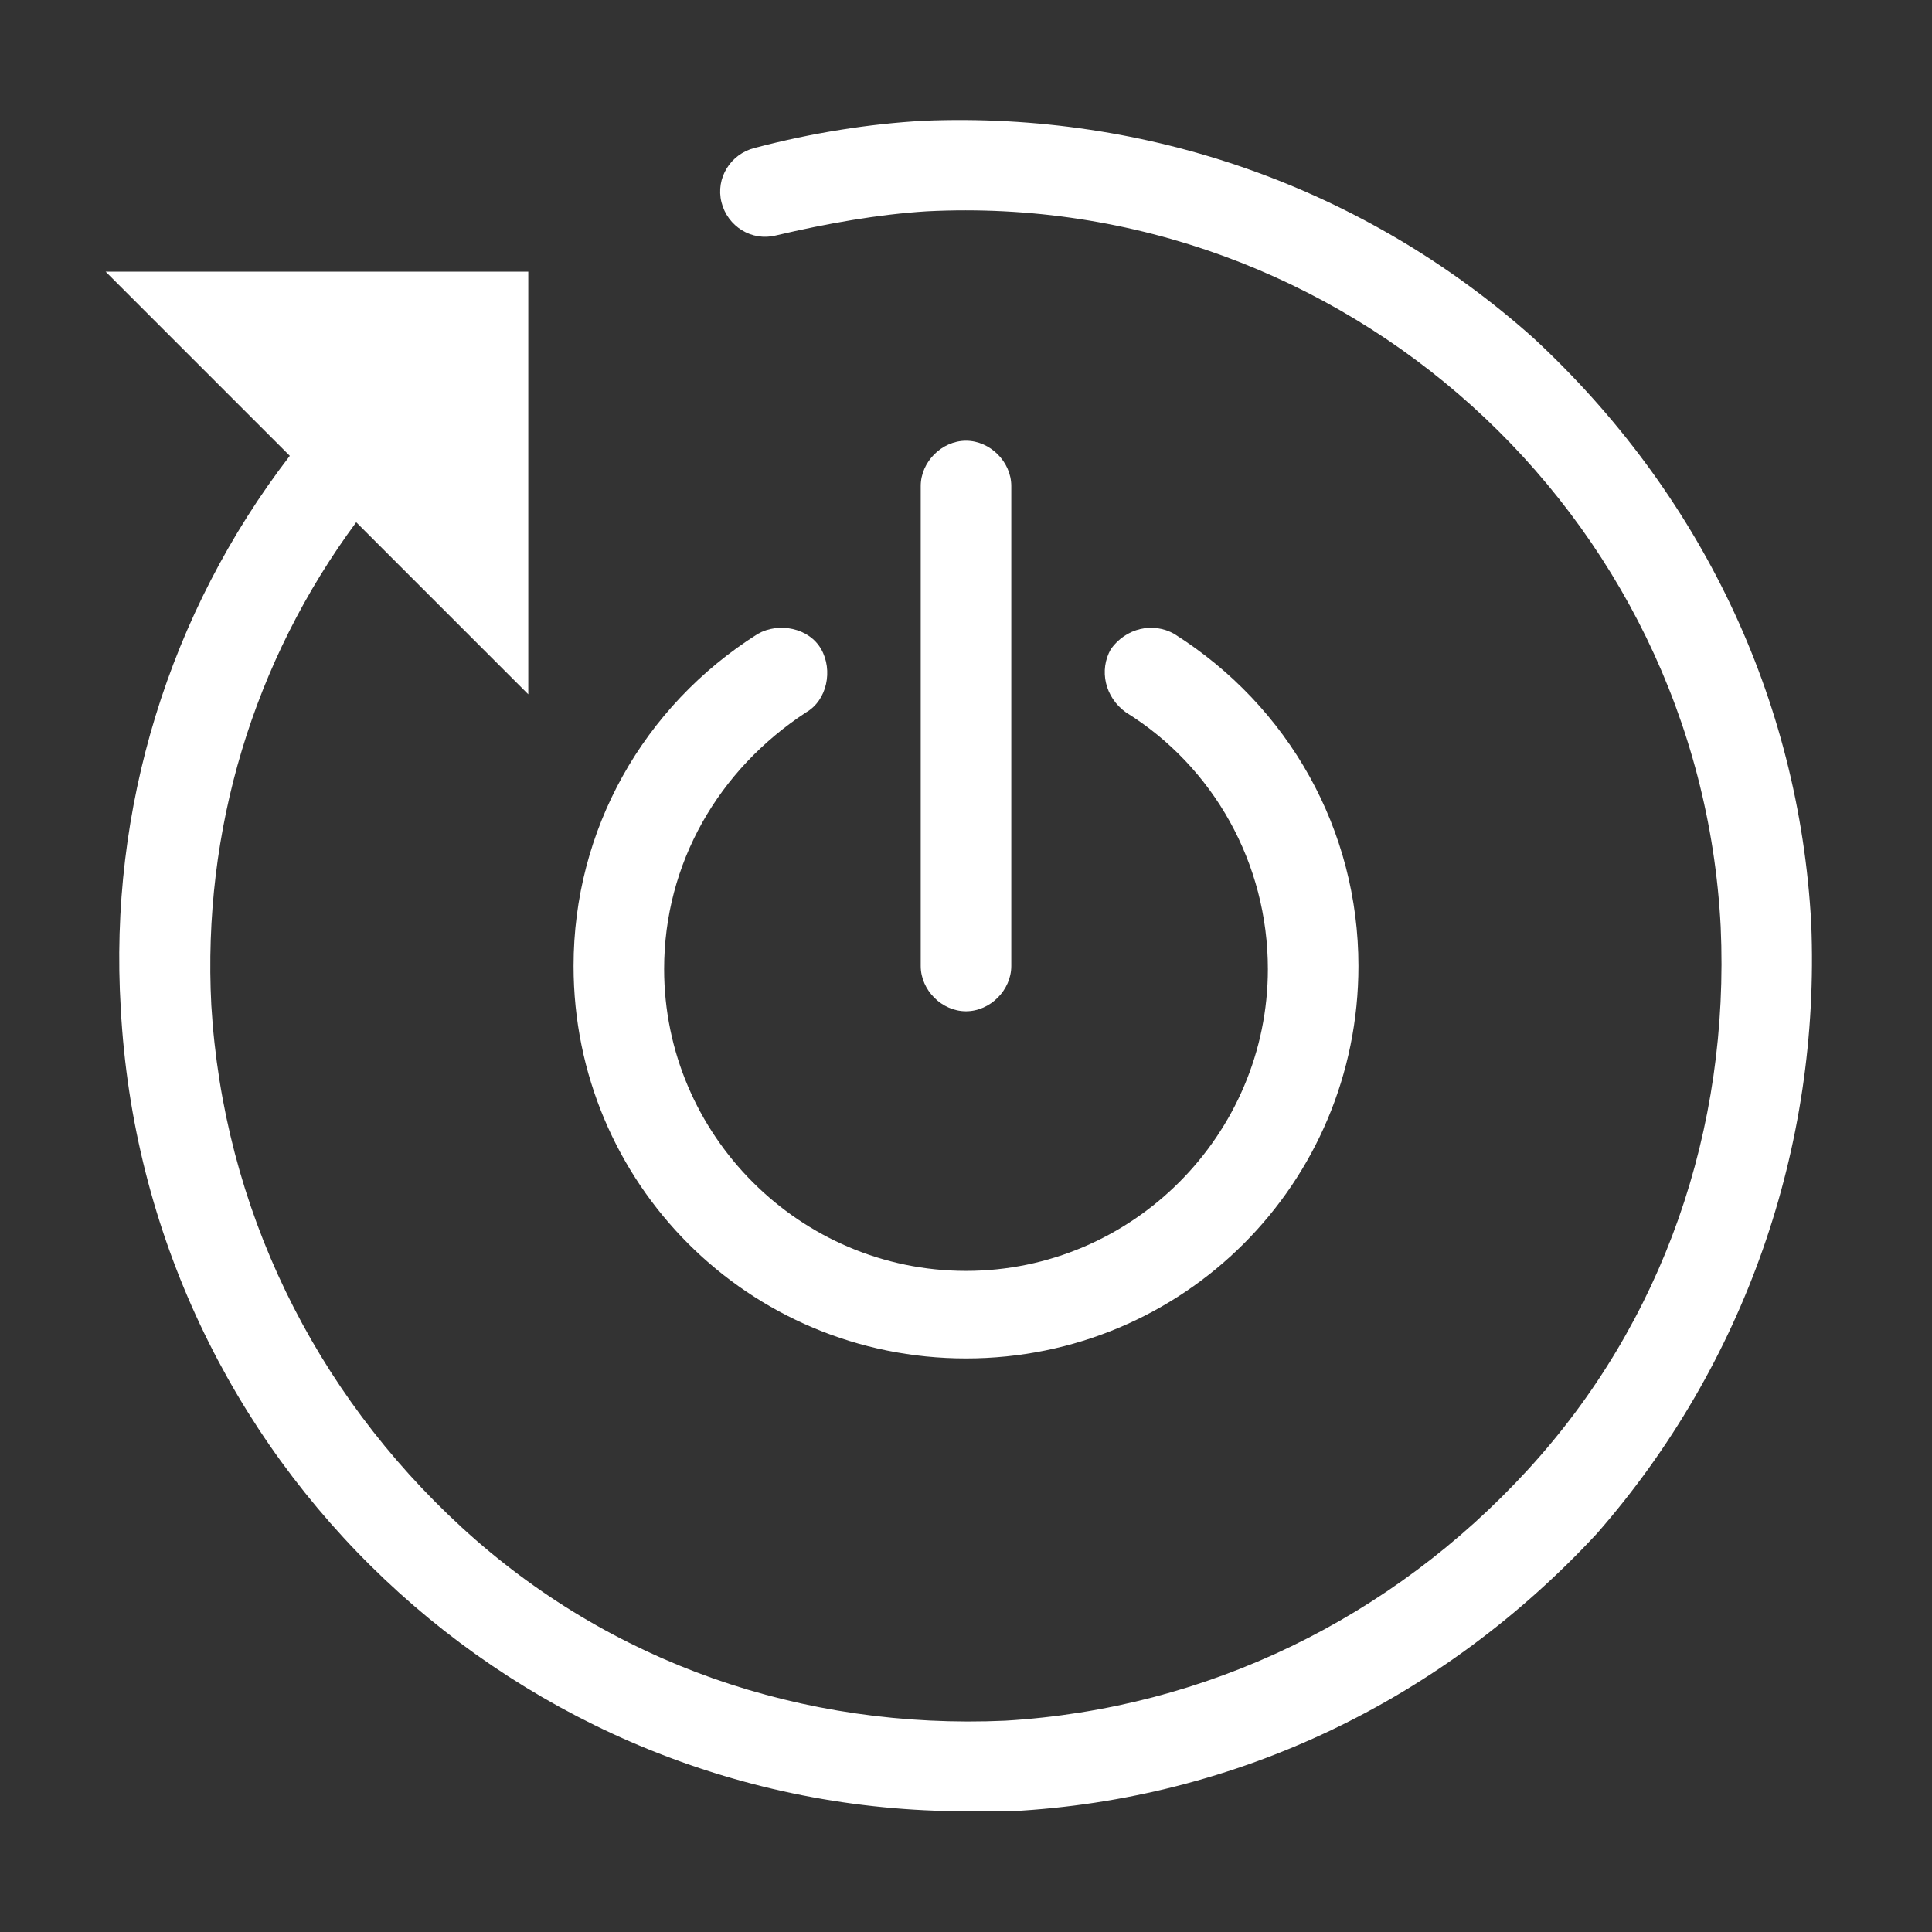 <svg xmlns="http://www.w3.org/2000/svg" xmlns:xlink="http://www.w3.org/1999/xlink" id="Layer_1" x="0px" y="0px" viewBox="0 0 64 64" style="enable-background:new 0 0 64 64;" xml:space="preserve"><rect x="0" y="0" width="64" height="64" fill="#333333" stroke="none"/> <style type="text/css"> .st0{fill:none;} .st1{fill:#FFFFFF;} </style> <path class="st0" d="M0,0h64v64H0V0z"></path> <path class="st1" d="M32,33.5c-0.8,0-1.5-0.7-1.5-1.5V16.1c0-0.8,0.7-1.5,1.5-1.5s1.5,0.7,1.5,1.5V32C33.5,32.8,32.8,33.5,32,33.5z M32,45c7.2,0,13-5.8,13-13c0-4.5-2.3-8.6-6.1-11c-0.7-0.4-1.6-0.2-2.1,0.5c-0.4,0.7-0.2,1.6,0.5,2.1c2.9,1.8,4.7,5,4.7,8.5 c0,5.5-4.5,10-10,10s-10-4.5-10-10c0-3.5,1.8-6.6,4.7-8.5c0.7-0.4,0.9-1.4,0.5-2.1s-1.4-0.9-2.1-0.5c-3.8,2.4-6.1,6.5-6.1,11 C19,39.2,24.8,45,32,45z M60,30.6c-0.4-7.5-3.7-14.3-9.2-19.4C45.2,6.2,38,3.7,30.6,4c-1.8,0.1-3.7,0.4-5.6,0.9 c-0.8,0.2-1.3,1-1.1,1.8c0.2,0.8,1,1.3,1.8,1.1c1.7-0.4,3.4-0.7,5-0.8C44.5,6.3,56.3,17,57,30.7c0.3,6.7-1.9,13.1-6.4,18 S40,56.6,33.3,57c-6.7,0.3-13.1-1.9-18-6.4S7.4,40,7,33.3c-0.3-5.8,1.4-11.4,4.8-16l5.7,5.7V9h-14l6.1,6.1c-4,5.2-6,11.7-5.6,18.3 C4.8,48.4,17.2,60,32,60c0.5,0,1,0,1.5,0c7.5-0.4,14.3-3.7,19.4-9.2C57.8,45.2,60.3,38,60,30.6z"></path> </svg>